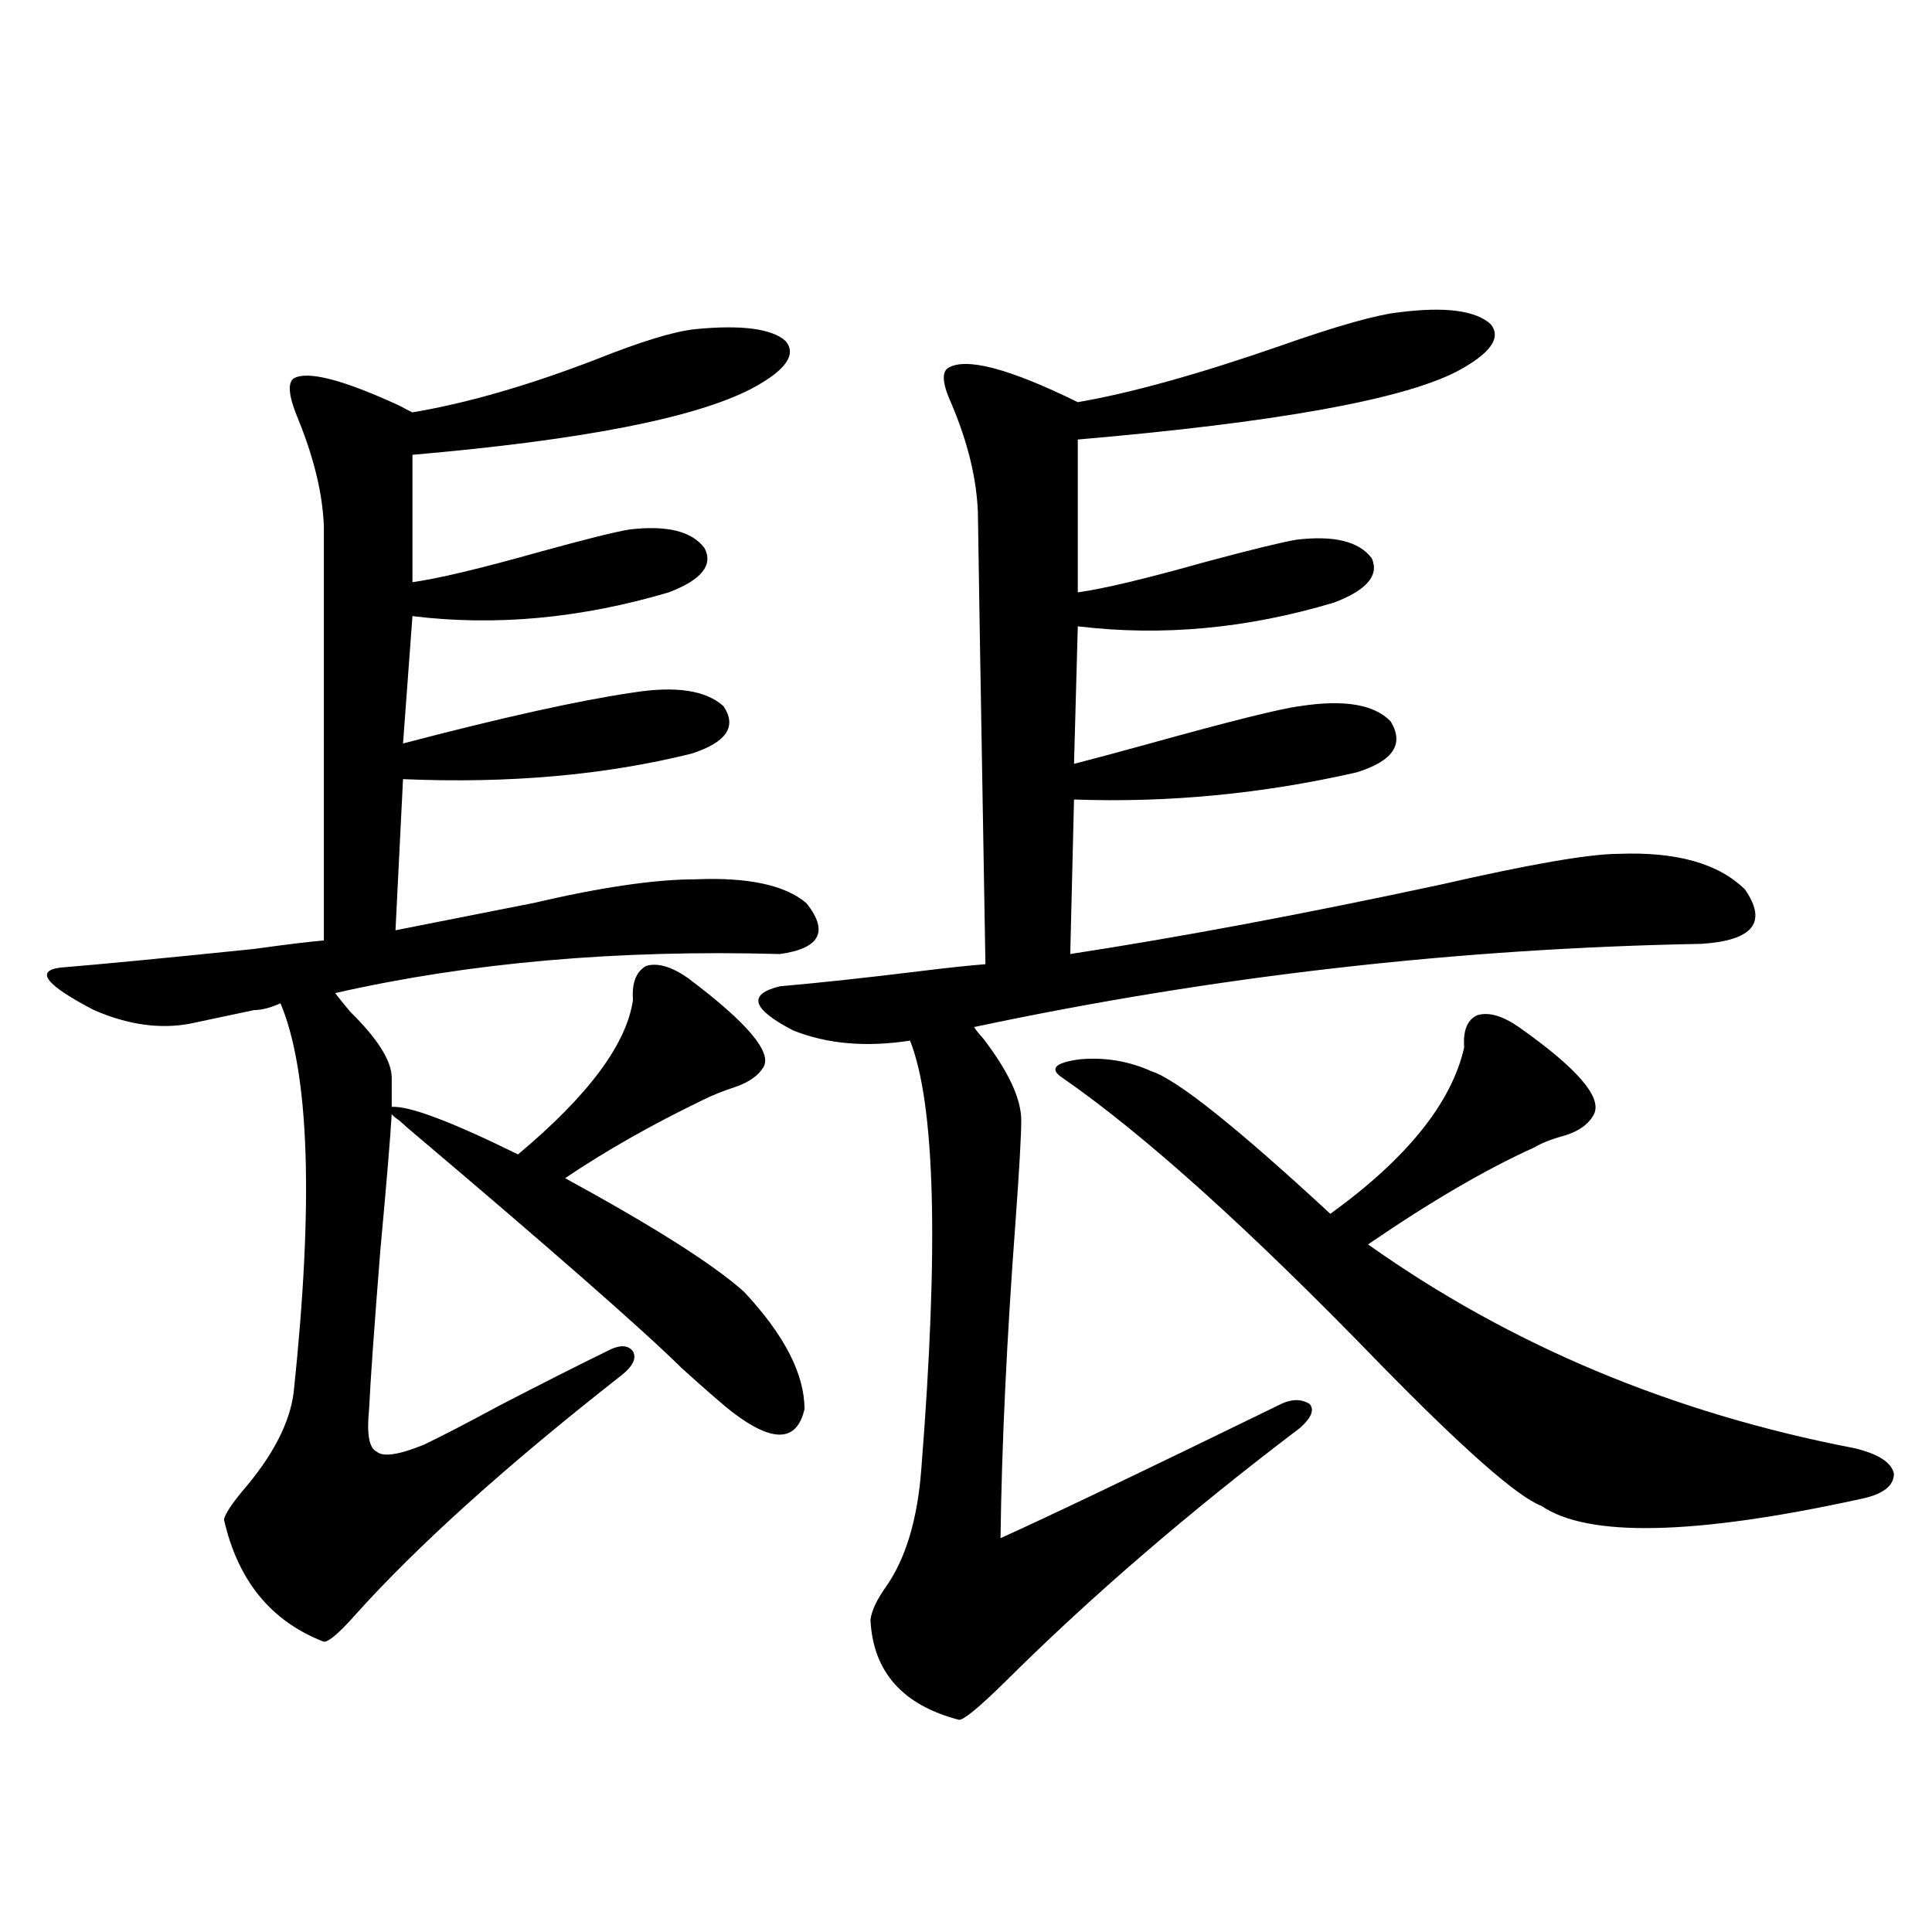 <?xml version="1.0" encoding="utf-8"?>
<!-- Generator: Adobe Illustrator 16.0.0, SVG Export Plug-In . SVG Version: 6.00 Build 0)  -->
<!DOCTYPE svg PUBLIC "-//W3C//DTD SVG 1.1//EN" "http://www.w3.org/Graphics/SVG/1.1/DTD/svg11.dtd">
<svg version="1.1" id="图层_1" xmlns="http://www.w3.org/2000/svg" xmlns:xlink="http://www.w3.org/1999/xlink" x="0px" y="0px"
	 width="1000px" height="1000px" viewBox="0 0 1000 1000" enable-background="new 0 0 1000 1000" xml:space="preserve">
<path d="M210.556,583.457c-1.311-1.167-2.606-2.335-3.902-3.516c-2.606-1.758-3.902-2.925-3.902-3.516
	c-0.655,11.728-2.606,35.156-5.854,70.313c-3.262,41.021-5.213,68.555-5.854,82.617c-1.311,12.896,0,20.215,3.902,21.973
	c3.247,2.938,11.372,1.758,24.39-3.516c9.756-4.683,22.759-11.426,39.023-20.215c21.463-11.124,39.999-20.503,55.608-28.125
	c6.494-3.516,11.052-3.516,13.658,0c1.951,3.516,0,7.622-5.854,12.305c-59.846,46.884-106.019,88.481-138.533,124.805
	c-7.805,8.789-13.018,13.184-15.609,13.184c-27.316-10.547-44.557-31.641-51.706-63.281c0.641-2.925,3.902-7.91,9.756-14.941
	c15.609-18.155,24.39-35.156,26.341-50.977c10.396-98.438,8.125-165.522-6.829-201.27c-5.213,2.349-9.756,3.516-13.658,3.516
	l-33.17,7.031c-15.609,2.938-32.194,0.591-49.755-7.031c-24.725-12.882-30.578-20.215-17.561-21.973
	c21.463-1.758,54.953-4.972,100.485-9.668c16.905-2.335,28.933-3.804,36.097-4.395V272.324c-0.655-16.987-5.213-35.733-13.658-56.25
	c-4.558-11.124-5.213-17.866-1.951-20.215c7.149-4.093,25.365,0.591,54.633,14.063c3.247,1.758,5.519,2.938,6.829,3.516
	c27.957-4.683,59.511-13.761,94.632-27.246c23.414-9.366,40.64-14.64,51.706-15.82c24.055-2.335,39.664-0.288,46.828,6.152
	c5.854,7.031,0,15.243-17.561,24.609c-29.268,15.243-87.803,26.669-175.605,34.277v65.918c13.003-1.758,35.121-7.031,66.34-15.82
	c23.414-6.44,38.688-10.245,45.853-11.426c19.512-2.335,32.515,0.879,39.023,9.668c4.543,8.789-1.631,16.411-18.536,22.852
	c-45.532,13.485-89.754,17.578-132.68,12.305l-4.878,65.918c51.371-13.472,91.05-22.261,119.021-26.367
	c22.104-3.516,37.713-1.167,46.828,7.031c7.149,10.547,1.616,18.759-16.585,24.609c-44.877,11.138-94.632,15.532-149.265,13.184
	l-3.902,78.223c20.808-4.093,44.542-8.789,71.218-14.063c35.121-8.198,63.078-12.305,83.9-12.305
	c27.316-1.167,46.493,2.938,57.56,12.305c11.707,14.653,7.149,23.442-13.658,26.367c-83.9-2.335-160.651,4.395-230.238,20.215
	c1.296,1.758,3.902,4.985,7.805,9.668c14.299,14.063,21.463,25.488,21.463,34.277v14.941c9.101-0.577,30.884,7.622,65.364,24.609
	c36.417-30.46,56.249-57.129,59.511-79.98c-0.655-8.789,1.616-14.64,6.829-17.578c5.854-1.758,13.003,0.302,21.463,6.152
	c31.219,23.442,44.222,38.974,39.023,46.582c-2.606,4.106-7.164,7.333-13.658,9.668c-7.164,2.349-13.018,4.696-17.561,7.031
	c-26.676,12.896-50.41,26.367-71.218,40.43c46.173,25.2,77.071,44.824,92.681,58.887c20.808,22.274,31.219,42.489,31.219,60.645
	c-3.902,17.001-16.265,17.578-37.072,1.758c-4.558-3.516-13.338-11.124-26.341-22.852
	C332.169,687.759,284.7,646.161,210.556,583.457z M724.689,161.582c23.414-2.925,39.023-0.879,46.828,6.152
	c5.854,7.031,0,15.243-17.561,24.609c-28.627,14.653-93.991,26.367-196.093,35.156v79.102c13.003-1.758,35.121-7.031,66.34-15.82
	c24.055-6.44,39.664-10.245,46.828-11.426c19.512-2.335,32.515,0.879,39.023,9.668c3.902,8.789-2.606,16.411-19.512,22.852
	c-44.877,13.485-89.113,17.578-132.68,12.305l-1.951,71.191c9.101-2.335,21.128-5.562,36.097-9.668
	c44.222-12.305,71.218-19.034,80.974-20.215c22.759-3.516,38.368-0.879,46.828,7.91c7.149,11.728,1.296,20.517-17.561,26.367
	c-48.779,11.138-97.559,15.82-146.338,14.063l-1.951,79.98c57.225-8.789,121.293-20.792,192.19-36.035
	c46.173-10.547,76.736-15.82,91.705-15.82c29.908-1.167,51.706,4.985,65.364,18.457c11.707,17.001,4.223,26.367-22.438,28.125
	c-126.826,2.349-252.356,16.699-376.576,43.066c0.641,1.181,2.271,3.228,4.878,6.152c13.003,17.001,19.512,31.063,19.512,42.188
	c0,7.622-0.976,24.911-2.927,51.855c-4.558,60.946-7.164,115.728-7.805,164.355c24.71-11.124,72.514-33.976,143.411-68.555
	c6.494-3.516,12.027-3.804,16.585-0.879c2.592,2.938,0.976,7.031-4.878,12.305c-57.239,43.368-107.97,87.012-152.191,130.957
	c-13.658,13.472-21.798,20.215-24.39,20.215c-29.268-7.622-44.557-24.911-45.853-51.855c0.641-4.696,3.247-10.259,7.805-16.699
	c10.396-14.64,16.585-35.156,18.536-61.523c9.101-114.835,7.149-188.663-5.854-221.484c-22.773,3.516-42.926,1.758-60.486-5.273
	c-21.463-11.124-23.749-18.745-6.829-22.852c20.152-1.758,44.542-4.395,73.169-7.91c14.299-1.758,25.365-2.925,33.17-3.516
	c-2.606-151.172-3.902-229.093-3.902-233.789c-0.655-17.578-5.213-36.323-13.658-56.25c-4.558-9.956-5.213-16.108-1.951-18.457
	c9.101-5.851,31.539,0,67.315,17.578c27.316-4.683,62.103-14.351,104.388-29.004C692.16,168.613,712.982,162.763,724.689,161.582z
	 M786.151,531.602c29.908,21.094,42.926,36.035,39.023,44.824c-2.606,5.273-7.805,9.091-15.609,11.426
	c-6.509,1.758-11.707,3.817-15.609,6.152c-24.725,11.138-53.337,27.837-85.852,50.098c73.489,52.157,157.39,87.313,251.701,105.469
	c12.348,2.938,19.177,7.333,20.487,13.184c0,6.454-5.854,10.849-17.561,13.184c-85.852,18.759-140.819,19.927-164.874,3.516
	c-12.362-4.683-40.334-29.292-83.9-73.828C646.963,636.493,592.33,587.274,550.06,557.969c-7.164-4.683-4.237-7.91,8.78-9.668
	c13.003-1.167,25.365,0.879,37.072,6.152c13.003,4.106,43.901,28.716,92.681,73.828c39.664-28.702,62.758-57.417,69.267-86.133
	c-0.655-8.789,1.616-14.351,6.829-16.699C770.542,523.691,777.691,525.751,786.151,531.602z"/>
</svg>
